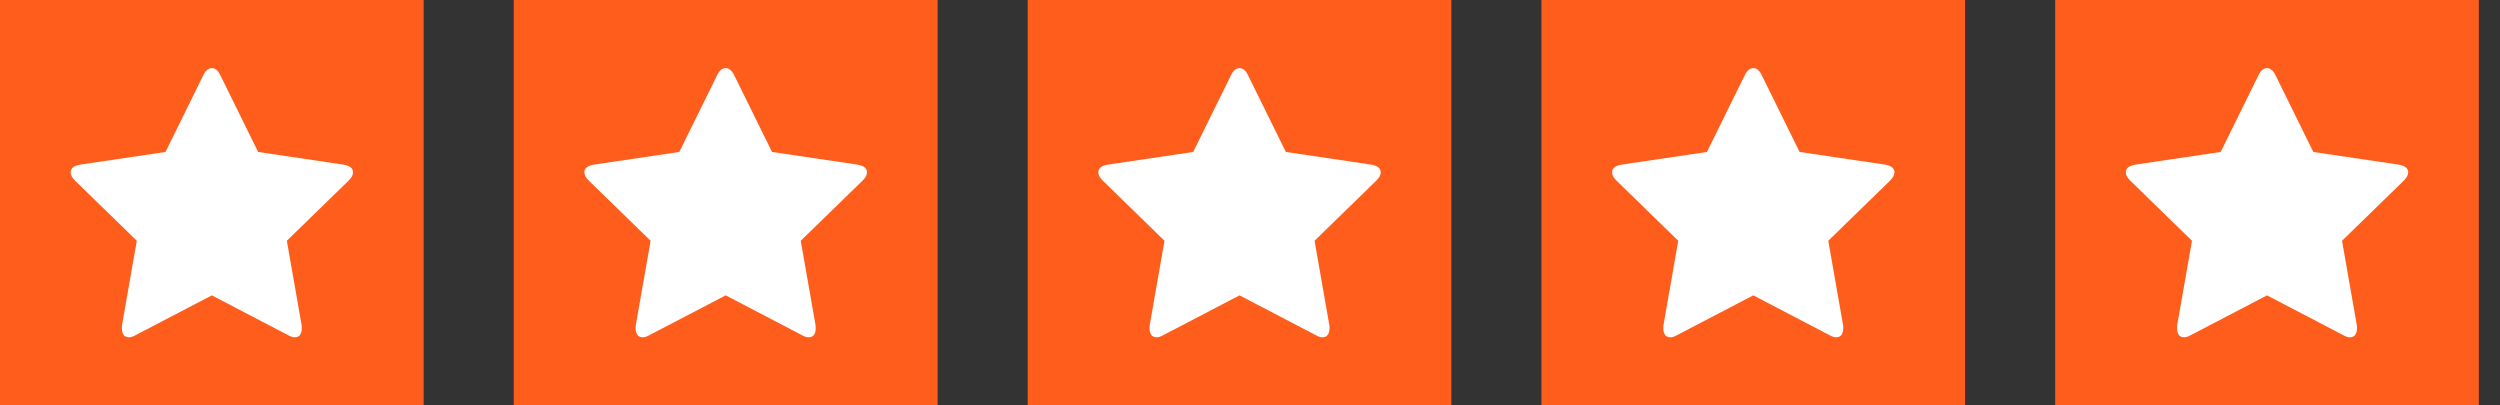 <svg xmlns="http://www.w3.org/2000/svg" fill="none" viewBox="0 0 111 18" height="18" width="111">
<rect x="0" y="0" width="111" height="18" fill="#333333" stroke="none"/>
<rect fill="#FE5D1B" height="18" width="18.81"></rect>
<path fill="white" d="M15.674 7.653C15.674 7.474 15.536 7.359 15.258 7.31L11.462 6.747L9.772 3.318C9.674 3.123 9.552 3.025 9.405 3.025C9.258 3.025 9.136 3.123 9.038 3.318L7.348 6.747L3.552 7.31C3.274 7.359 3.136 7.474 3.136 7.653C3.136 7.767 3.201 7.89 3.332 8.02L6.074 10.69L5.413 14.461C5.413 14.527 5.413 14.576 5.413 14.608C5.413 14.706 5.438 14.792 5.487 14.865C5.536 14.939 5.617 14.976 5.732 14.976C5.813 14.976 5.911 14.943 6.025 14.878L9.405 13.114L12.785 14.878C12.899 14.943 12.997 14.976 13.079 14.976C13.193 14.976 13.274 14.939 13.323 14.865C13.372 14.792 13.397 14.706 13.397 14.608C13.397 14.543 13.397 14.494 13.397 14.461L12.736 10.69L15.479 8.02C15.609 7.89 15.674 7.767 15.674 7.653Z"></path>
<rect fill="#FE5D1B" transform="translate(22.81)" height="18" width="18.82"></rect>
<path fill="white" d="M38.494 7.653C38.494 7.474 38.355 7.359 38.078 7.31L34.279 6.747L32.587 3.318C32.489 3.123 32.367 3.025 32.22 3.025C32.073 3.025 31.95 3.123 31.852 3.318L30.161 6.747L26.362 7.31C26.084 7.359 25.946 7.474 25.946 7.653C25.946 7.767 26.011 7.89 26.142 8.02L28.887 10.69L28.225 14.461C28.225 14.527 28.225 14.576 28.225 14.608C28.225 14.706 28.25 14.792 28.299 14.865C28.348 14.939 28.429 14.976 28.544 14.976C28.625 14.976 28.723 14.943 28.838 14.878L32.22 13.114L35.602 14.878C35.717 14.943 35.815 14.976 35.896 14.976C36.011 14.976 36.092 14.939 36.141 14.865C36.19 14.792 36.215 14.706 36.215 14.608C36.215 14.543 36.215 14.494 36.215 14.461L35.553 10.69L38.298 8.02C38.429 7.89 38.494 7.767 38.494 7.653Z"></path>
<rect fill="#FE5D1B" transform="translate(45.63)" height="18" width="18.81"></rect>
<path fill="white" d="M61.304 7.653C61.304 7.474 61.166 7.359 60.888 7.31L57.092 6.747L55.402 3.318C55.304 3.123 55.182 3.025 55.035 3.025C54.888 3.025 54.766 3.123 54.668 3.318L52.978 6.747L49.182 7.31C48.904 7.359 48.766 7.474 48.766 7.653C48.766 7.767 48.831 7.89 48.962 8.02L51.704 10.69L51.043 14.461C51.043 14.527 51.043 14.576 51.043 14.608C51.043 14.706 51.068 14.792 51.117 14.865C51.166 14.939 51.247 14.976 51.361 14.976C51.443 14.976 51.541 14.943 51.655 14.878L55.035 13.114L58.415 14.878C58.529 14.943 58.627 14.976 58.709 14.976C58.823 14.976 58.904 14.939 58.953 14.865C59.002 14.792 59.027 14.706 59.027 14.608C59.027 14.543 59.027 14.494 59.027 14.461L58.366 10.69L61.108 8.02C61.239 7.89 61.304 7.767 61.304 7.653Z"></path>
<rect fill="#FE5D1B" transform="translate(68.44)" height="18" width="18.81"></rect>
<path fill="white" d="M84.114 7.653C84.114 7.474 83.976 7.359 83.698 7.31L79.902 6.747L78.212 3.318C78.114 3.123 77.992 3.025 77.845 3.025C77.698 3.025 77.576 3.123 77.478 3.318L75.788 6.747L71.992 7.31C71.714 7.359 71.576 7.474 71.576 7.653C71.576 7.767 71.641 7.89 71.772 8.02L74.514 10.69L73.853 14.461C73.853 14.527 73.853 14.576 73.853 14.608C73.853 14.706 73.878 14.792 73.927 14.865C73.976 14.939 74.057 14.976 74.171 14.976C74.253 14.976 74.351 14.943 74.465 14.878L77.845 13.114L81.225 14.878C81.339 14.943 81.437 14.976 81.519 14.976C81.633 14.976 81.714 14.939 81.763 14.865C81.812 14.792 81.837 14.706 81.837 14.608C81.837 14.543 81.837 14.494 81.837 14.461L81.176 10.69L83.918 8.02C84.049 7.89 84.114 7.767 84.114 7.653Z"></path>
<rect fill="#FE5D1B" transform="translate(91.25)" height="18" width="18.81"></rect>
<path fill="white" d="M106.924 7.653C106.924 7.474 106.786 7.359 106.508 7.31L102.712 6.747L101.022 3.318C100.924 3.123 100.802 3.025 100.655 3.025C100.508 3.025 100.386 3.123 100.288 3.318L98.598 6.747L94.802 7.31C94.524 7.359 94.386 7.474 94.386 7.653C94.386 7.767 94.451 7.89 94.582 8.02L97.324 10.69L96.663 14.461C96.663 14.527 96.663 14.576 96.663 14.608C96.663 14.706 96.688 14.792 96.737 14.865C96.786 14.939 96.867 14.976 96.981 14.976C97.063 14.976 97.161 14.943 97.275 14.878L100.655 13.114L104.035 14.878C104.149 14.943 104.247 14.976 104.328 14.976C104.443 14.976 104.524 14.939 104.573 14.865C104.622 14.792 104.647 14.706 104.647 14.608C104.647 14.543 104.647 14.494 104.647 14.461L103.986 10.69L106.728 8.02C106.859 7.89 106.924 7.767 106.924 7.653Z"></path>
</svg>
